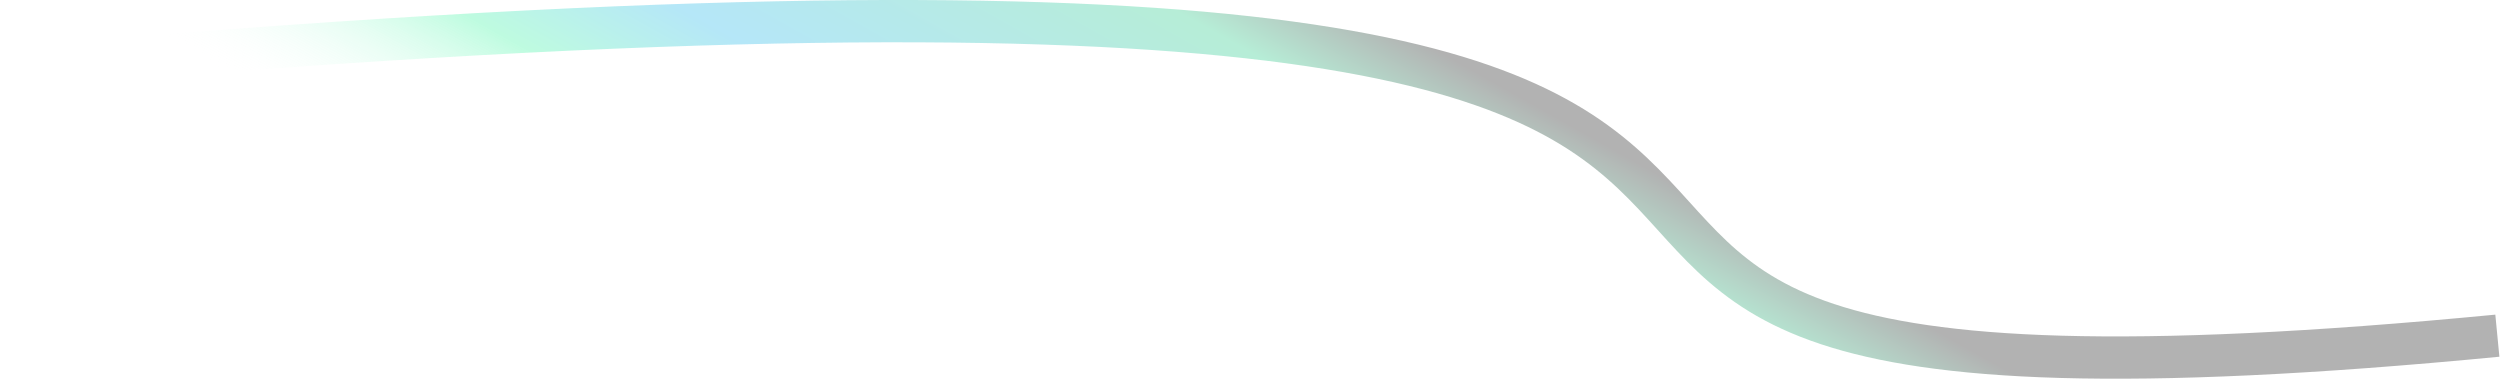 <svg width="473" height="72" viewBox="0 0 473 72" fill="none" xmlns="http://www.w3.org/2000/svg">
    <path opacity="0.3" d="M472.5 63.511C187.5 91.01 478.5 -28.99 1 13.01"
        stroke="url(#paint0_linear_9142_20280)" stroke-width="8" />
    <defs>
        <linearGradient id="paint0_linear_9142_20280" x1="344" y1="50" x2="257" y2="205"
            gradientUnits="userSpaceOnUse">
            <animate attributeName="x1" repeatCount="indefinite" dur="6s" keyTimes="0;0.5;0.99;1" values="344;600;343;344"
            keySplines="0.5 0 1 1; 0.5 0 0.5 1; 1 0 1 1"
                calcMode="spline"
               ></animate>
            <animate attributeName="y1" repeatCount="indefinite" dur="6s" keyTimes="0;0.5;0.92;1" values="50;60;49;50"
            keySplines="1 0 1 1; 1 0 1 1; 1 0 1 1"
                calcMode="spline"
                ></animate>
            <stop offset="0.099" stop-color="#0FC57A" />
            <stop offset="0.354" stop-color="#09AFE9" />
            <stop offset="0.474" stop-color="#29F498" />
            <stop offset="0.651" stop-color="white" stop-opacity="0" />
        </linearGradient>
    </defs>
</svg>